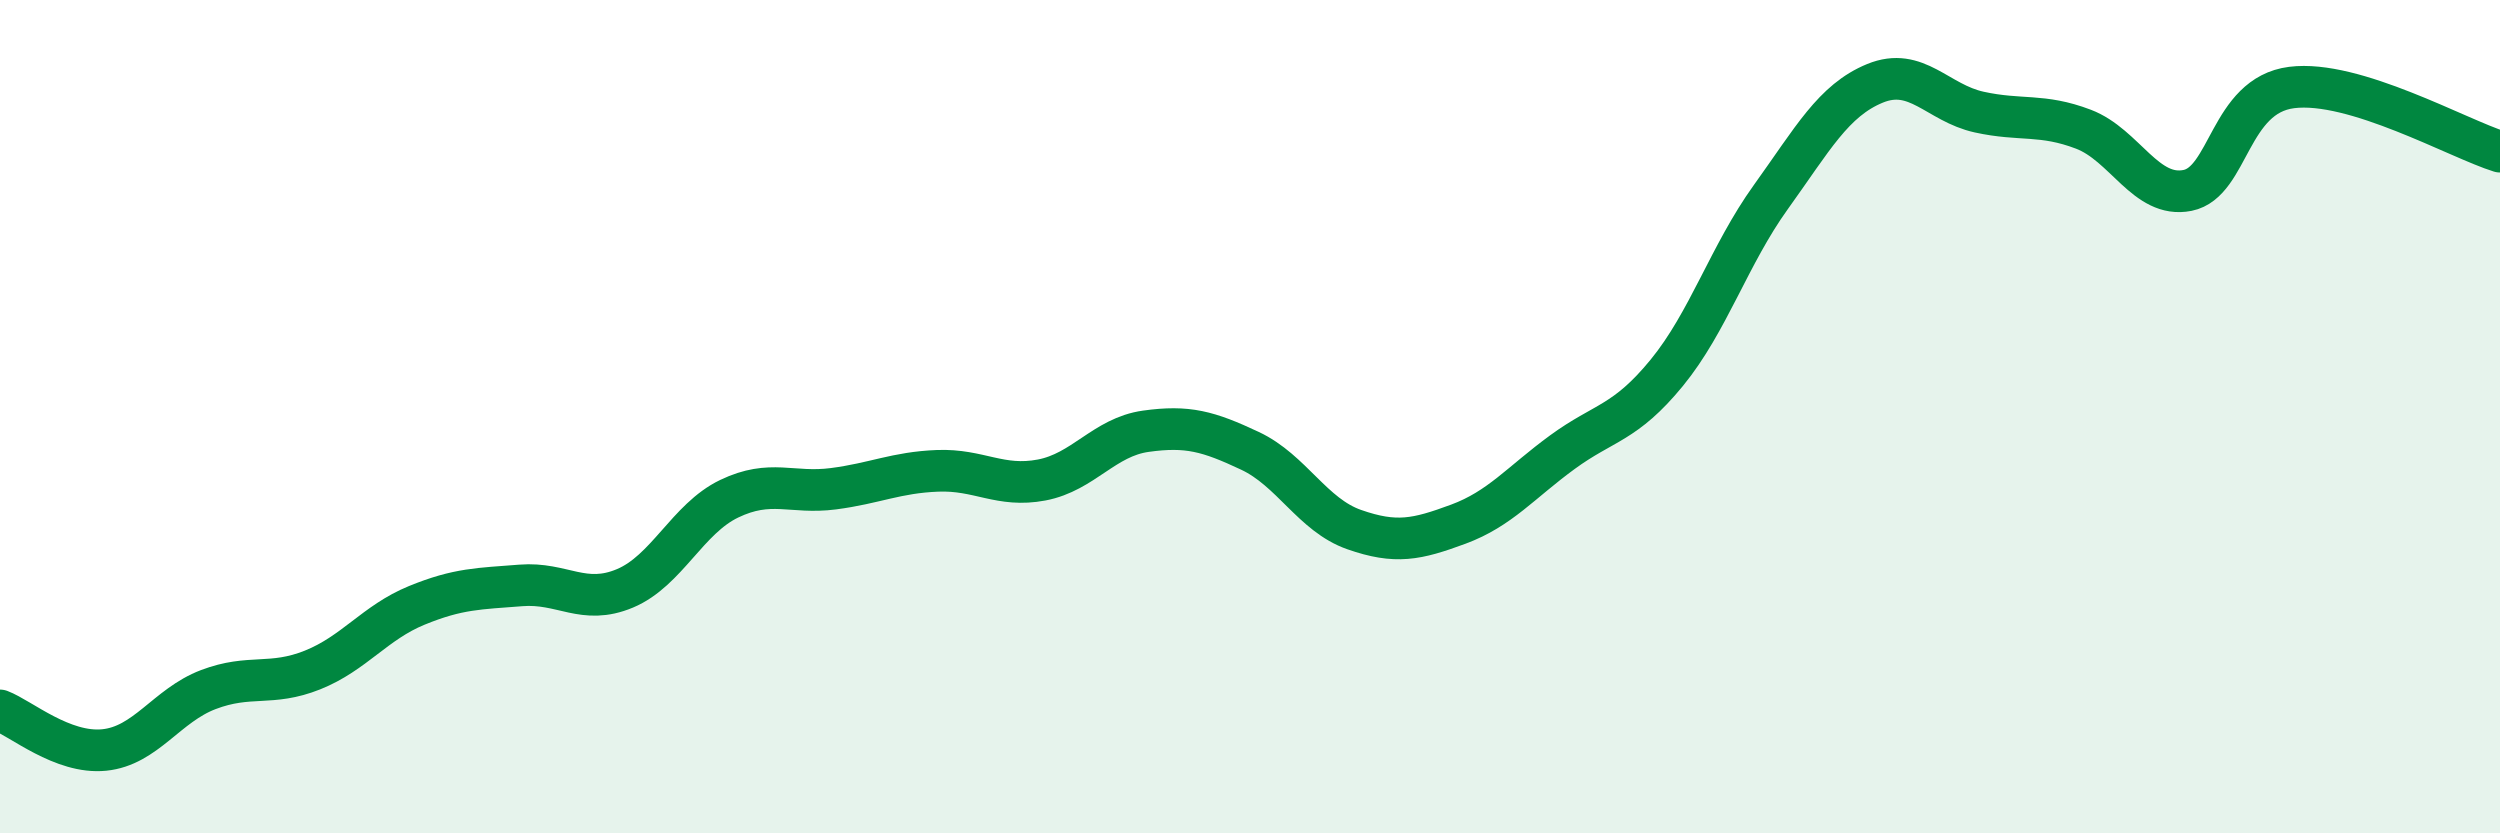 
    <svg width="60" height="20" viewBox="0 0 60 20" xmlns="http://www.w3.org/2000/svg">
      <path
        d="M 0,17.05 C 0.5,17.24 1.5,18.1 2.5,18 C 3.5,17.9 4,16.93 5,16.55 C 6,16.17 6.5,16.48 7.5,16.08 C 8.5,15.68 9,14.94 10,14.53 C 11,14.12 11.5,14.13 12.5,14.05 C 13.5,13.97 14,14.54 15,14.12 C 16,13.7 16.5,12.45 17.5,11.97 C 18.5,11.49 19,11.86 20,11.73 C 21,11.6 21.5,11.34 22.5,11.3 C 23.5,11.26 24,11.71 25,11.52 C 26,11.33 26.5,10.49 27.5,10.35 C 28.5,10.21 29,10.35 30,10.82 C 31,11.29 31.5,12.36 32.5,12.71 C 33.5,13.06 34,12.95 35,12.58 C 36,12.21 36.5,11.58 37.5,10.85 C 38.5,10.12 39,10.17 40,8.95 C 41,7.73 41.5,6.12 42.5,4.73 C 43.5,3.34 44,2.41 45,2 C 46,1.59 46.5,2.47 47.5,2.69 C 48.5,2.91 49,2.72 50,3.1 C 51,3.48 51.5,4.77 52.5,4.57 C 53.5,4.37 53.5,2.29 55,2.1 C 56.5,1.91 59,3.33 60,3.64L60 20L0 20Z"
        fill="#008740"
        opacity="0.1"
        stroke-linecap="round"
        stroke-linejoin="round"
      />
      <path
        d="M 0,17.05 C 0.5,17.24 1.5,18.1 2.5,18 C 3.5,17.9 4,16.93 5,16.55 C 6,16.17 6.5,16.48 7.5,16.08 C 8.5,15.68 9,14.94 10,14.53 C 11,14.12 11.5,14.13 12.5,14.05 C 13.5,13.97 14,14.54 15,14.12 C 16,13.7 16.5,12.45 17.5,11.97 C 18.5,11.49 19,11.86 20,11.73 C 21,11.6 21.5,11.34 22.5,11.3 C 23.5,11.26 24,11.71 25,11.52 C 26,11.33 26.5,10.49 27.5,10.35 C 28.5,10.21 29,10.35 30,10.82 C 31,11.29 31.5,12.36 32.5,12.71 C 33.5,13.06 34,12.95 35,12.58 C 36,12.21 36.5,11.58 37.5,10.85 C 38.5,10.12 39,10.17 40,8.95 C 41,7.73 41.5,6.12 42.5,4.73 C 43.5,3.34 44,2.41 45,2 C 46,1.59 46.5,2.47 47.5,2.69 C 48.5,2.91 49,2.72 50,3.1 C 51,3.48 51.5,4.77 52.5,4.57 C 53.5,4.37 53.5,2.29 55,2.1 C 56.5,1.91 59,3.33 60,3.64"
        stroke="#008740"
        stroke-width="1"
        fill="none"
        stroke-linecap="round"
        stroke-linejoin="round"
      />
    </svg>
  